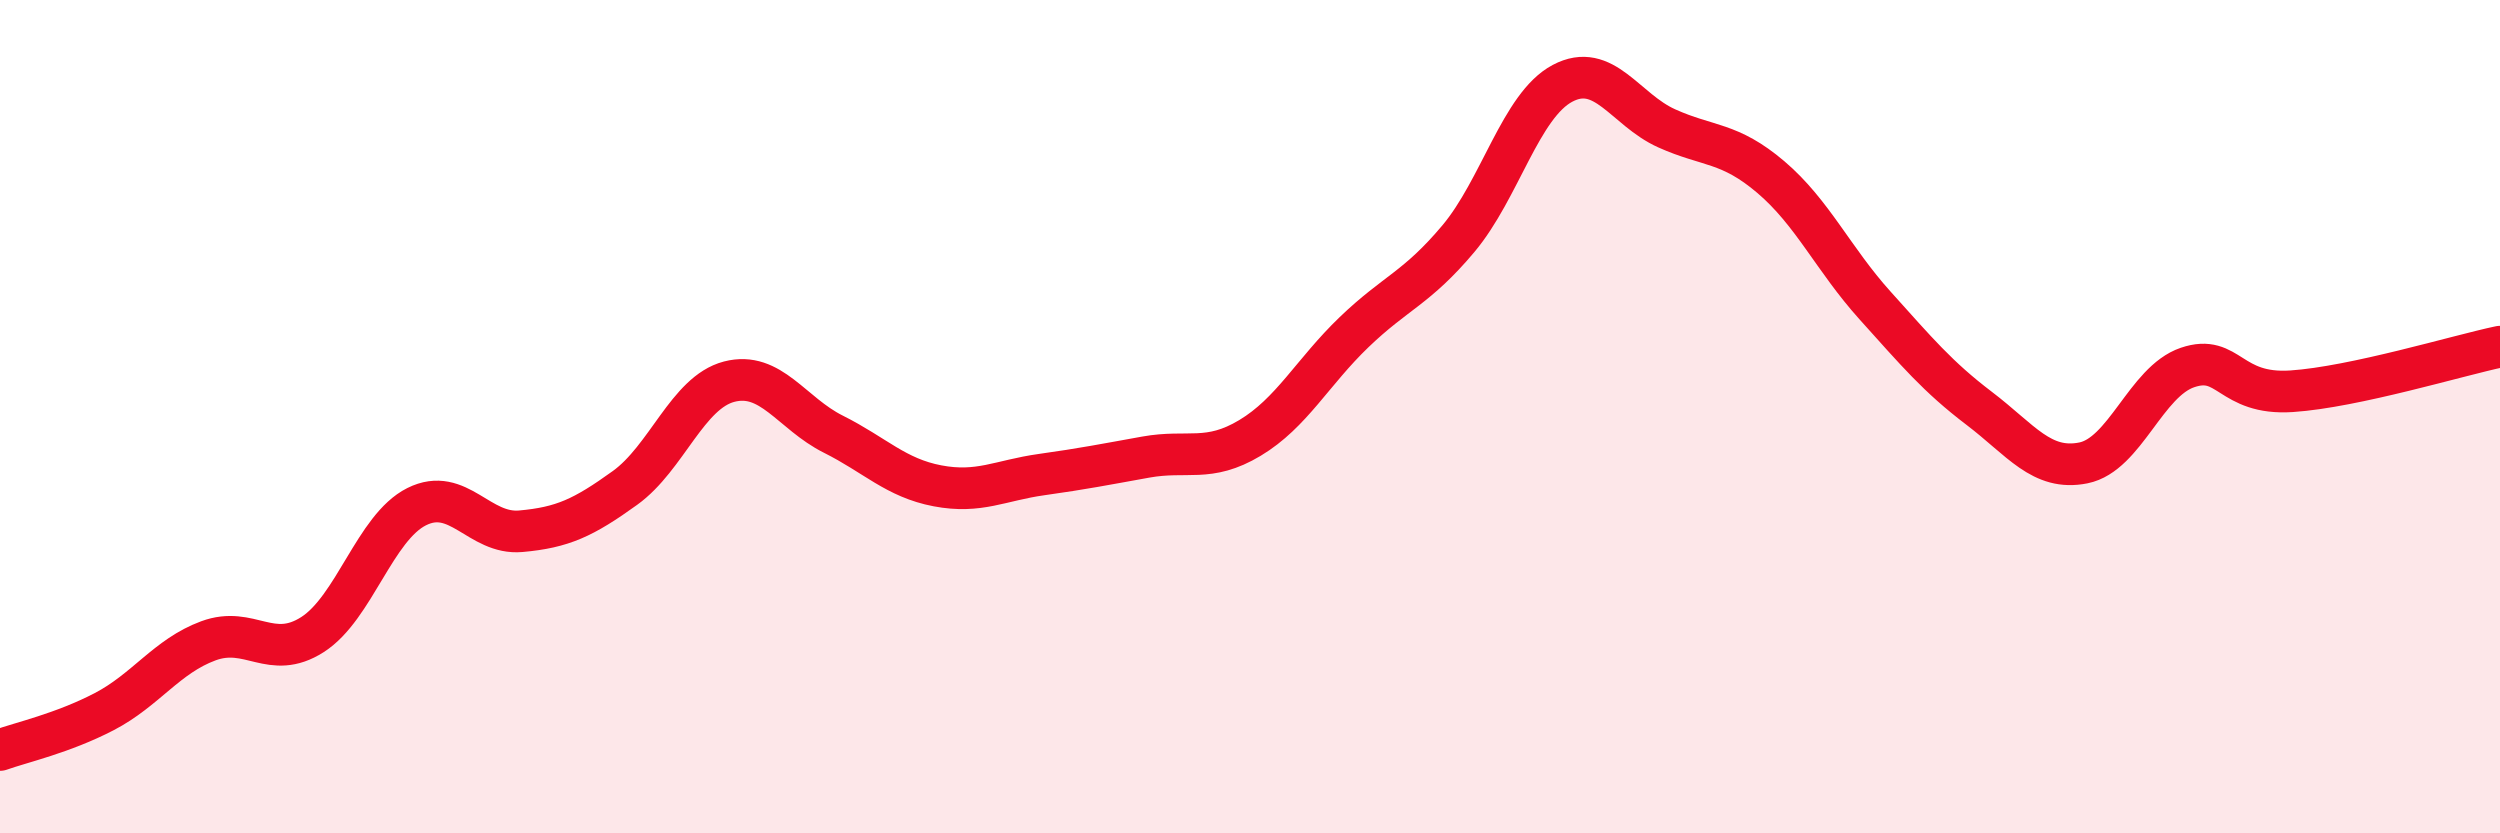 
    <svg width="60" height="20" viewBox="0 0 60 20" xmlns="http://www.w3.org/2000/svg">
      <path
        d="M 0,18 C 0.5,17.82 1.5,17.6 2.5,17.08 C 3.5,16.56 4,15.75 5,15.38 C 6,15.01 6.5,15.87 7.5,15.23 C 8.5,14.59 9,12.66 10,12.16 C 11,11.66 11.5,12.84 12.5,12.75 C 13.5,12.66 14,12.43 15,11.71 C 16,10.99 16.5,9.42 17.5,9.16 C 18.5,8.9 19,9.92 20,10.42 C 21,10.92 21.5,11.47 22.5,11.66 C 23.5,11.85 24,11.53 25,11.39 C 26,11.25 26.5,11.15 27.5,10.97 C 28.5,10.79 29,11.11 30,10.51 C 31,9.91 31.5,8.93 32.5,7.97 C 33.5,7.01 34,6.92 35,5.73 C 36,4.54 36.5,2.53 37.5,2 C 38.5,1.47 39,2.63 40,3.08 C 41,3.53 41.5,3.4 42.5,4.25 C 43.5,5.1 44,6.22 45,7.33 C 46,8.44 46.5,9.04 47.5,9.8 C 48.5,10.56 49,11.31 50,11.11 C 51,10.91 51.5,9.16 52.5,8.82 C 53.5,8.48 53.5,9.49 55,9.39 C 56.5,9.29 59,8.53 60,8.32L60 20L0 20Z"
        fill="#EB0A25"
        opacity="0.1"
        stroke-linecap="round"
        stroke-linejoin="round"
      />
      <path
        d="M 0,18 C 0.5,17.82 1.5,17.6 2.5,17.08 C 3.5,16.56 4,15.75 5,15.38 C 6,15.01 6.5,15.87 7.5,15.23 C 8.5,14.59 9,12.66 10,12.16 C 11,11.66 11.5,12.84 12.5,12.75 C 13.5,12.66 14,12.43 15,11.71 C 16,10.99 16.5,9.42 17.5,9.16 C 18.5,8.9 19,9.92 20,10.42 C 21,10.92 21.5,11.47 22.5,11.66 C 23.5,11.85 24,11.53 25,11.39 C 26,11.25 26.5,11.15 27.5,10.97 C 28.5,10.79 29,11.11 30,10.51 C 31,9.91 31.5,8.93 32.5,7.97 C 33.5,7.01 34,6.92 35,5.73 C 36,4.54 36.5,2.53 37.5,2 C 38.5,1.47 39,2.63 40,3.08 C 41,3.53 41.5,3.4 42.5,4.25 C 43.5,5.1 44,6.22 45,7.33 C 46,8.44 46.5,9.04 47.5,9.8 C 48.5,10.56 49,11.31 50,11.11 C 51,10.91 51.5,9.16 52.5,8.82 C 53.5,8.48 53.5,9.49 55,9.39 C 56.5,9.29 59,8.53 60,8.32"
        stroke="#EB0A25"
        stroke-width="1"
        fill="none"
        stroke-linecap="round"
        stroke-linejoin="round"
      />
    </svg>
  